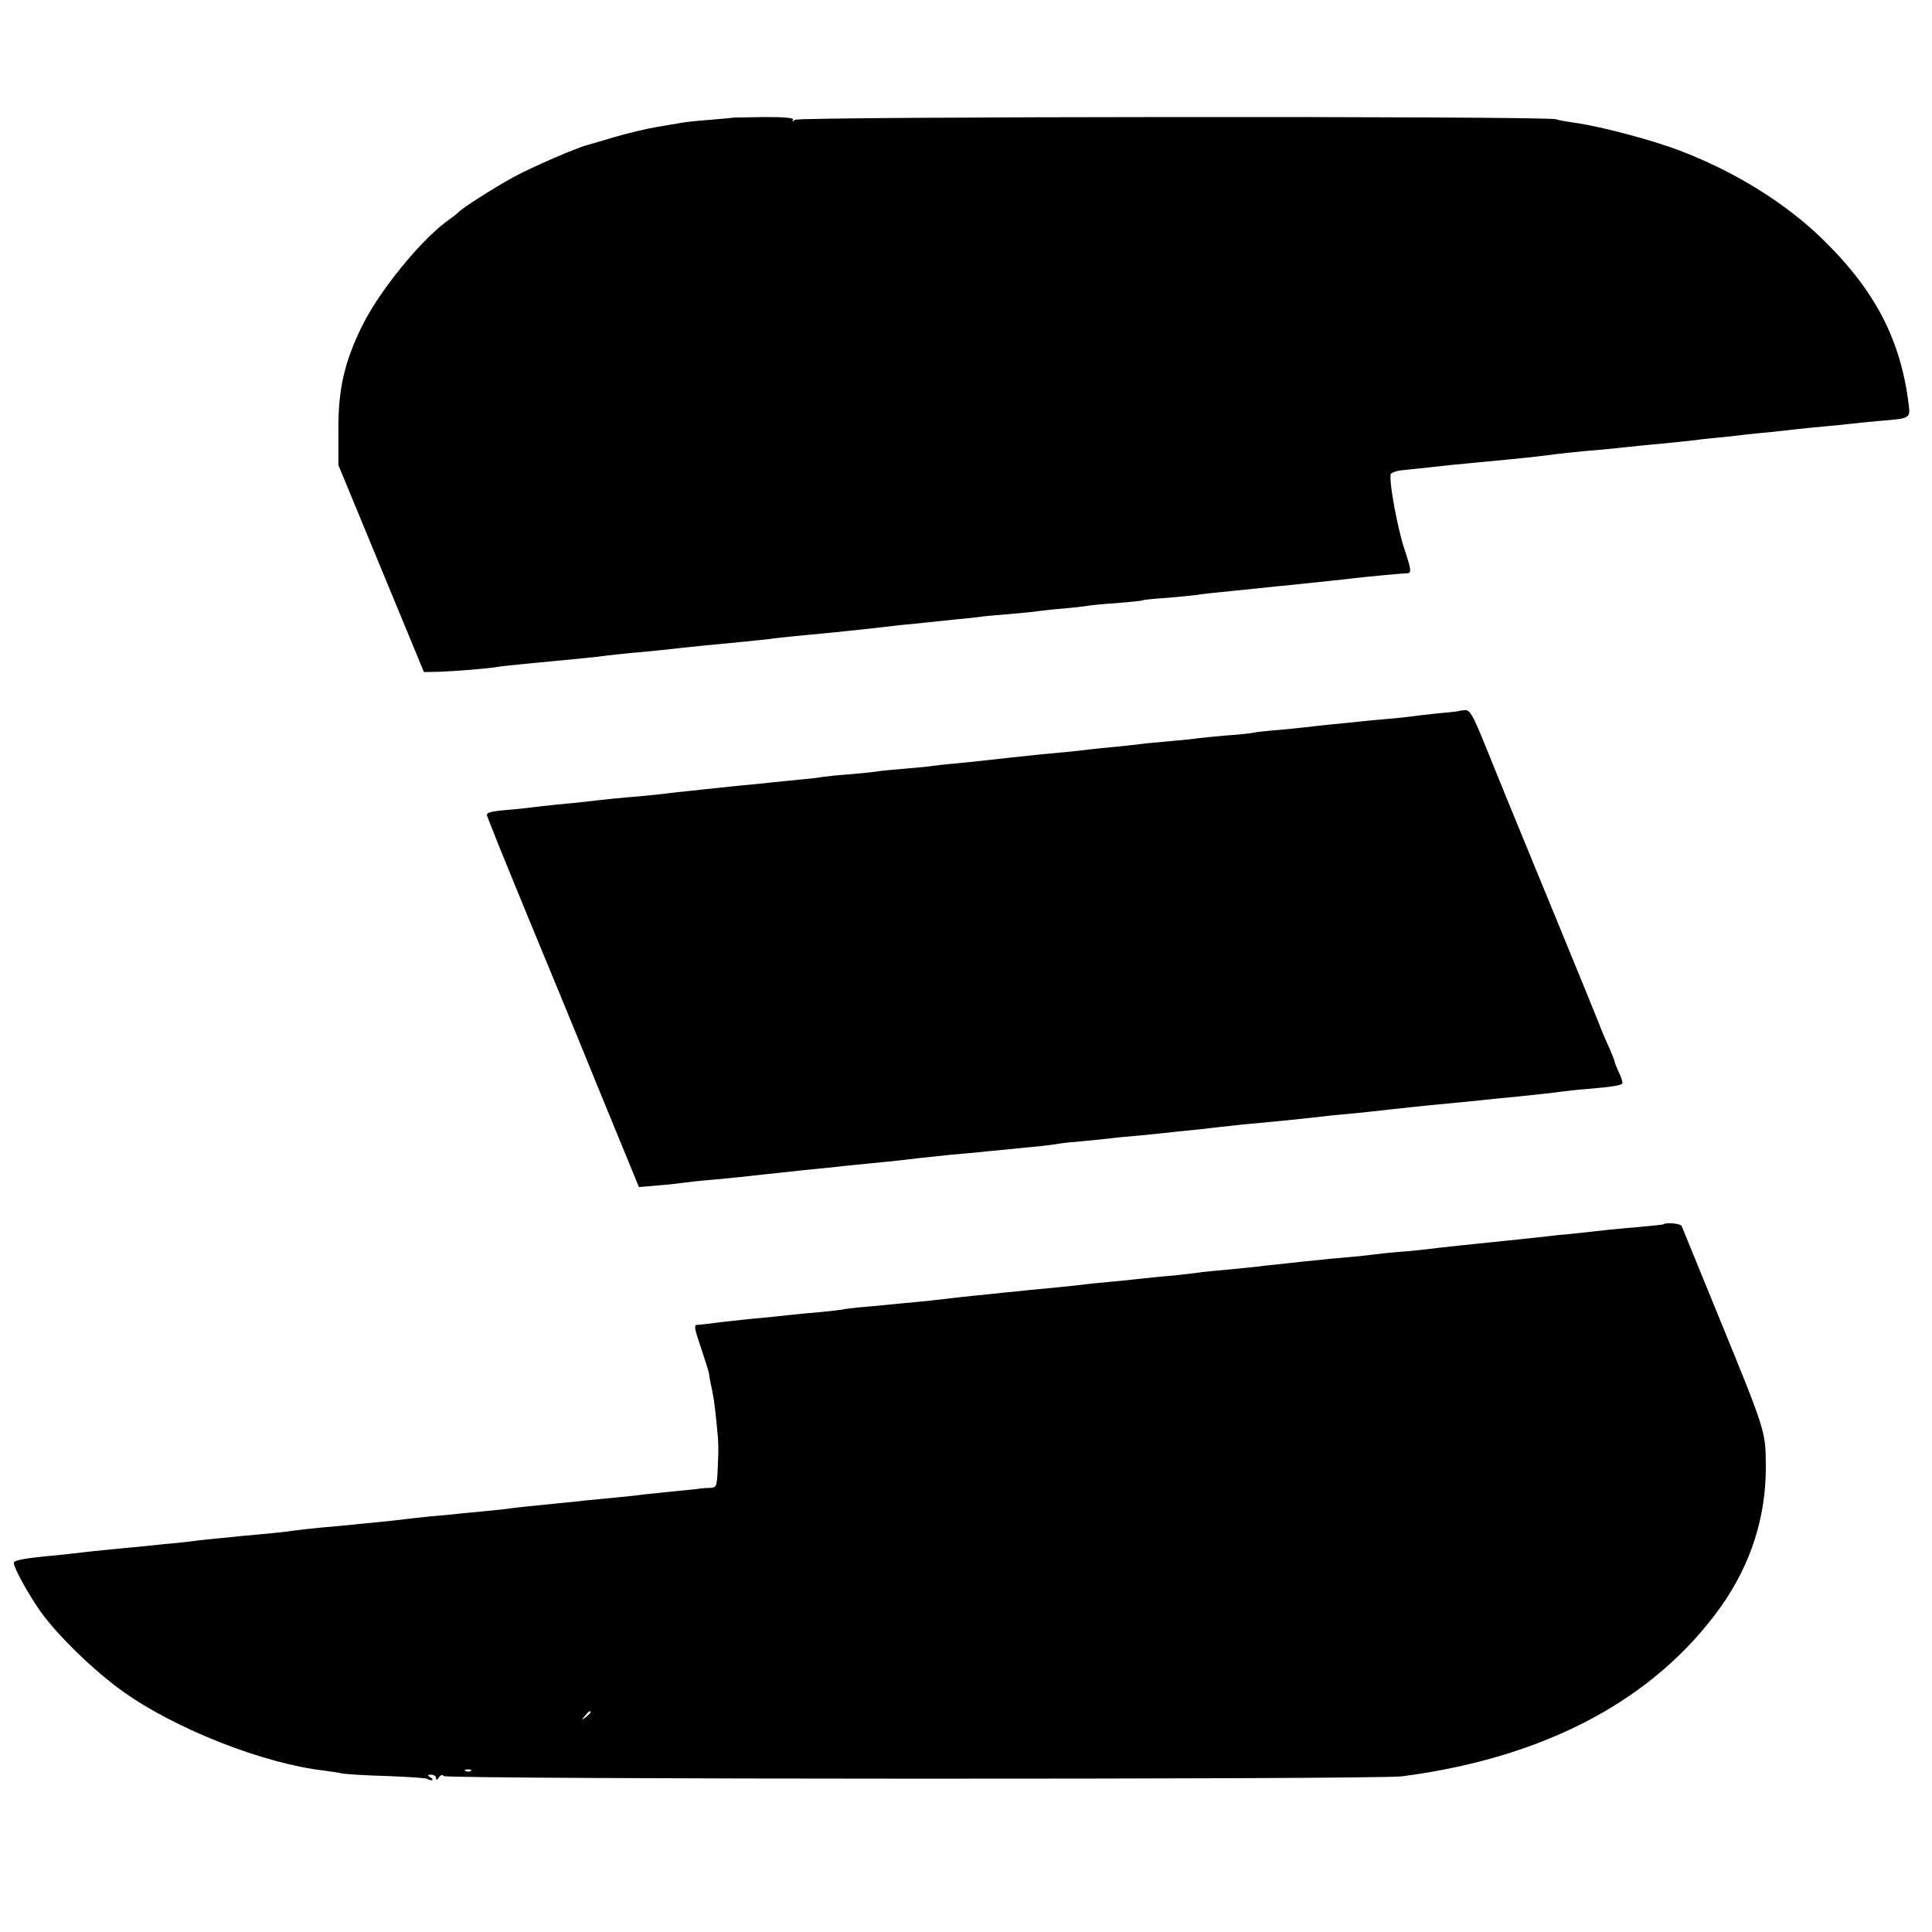 <?xml version="1.0" standalone="no"?>
<!DOCTYPE svg PUBLIC "-//W3C//DTD SVG 20010904//EN"
 "http://www.w3.org/TR/2001/REC-SVG-20010904/DTD/svg10.dtd">
<svg version="1.0" xmlns="http://www.w3.org/2000/svg"
 width="700pt" height="700pt" viewBox="0 0 700 700"
 preserveAspectRatio="xMidYMid meet">
<g transform="translate(0,700) scale(0.1,-0.1)"
fill="#000000" stroke="none">
<path d="M2657 6574 c-1 -1 -38 -4 -82 -8 -44 -3 -89 -8 -100 -10 -11 -2 -54
-9 -95 -16 -41 -7 -111 -24 -155 -37 -44 -13 -87 -26 -95 -28 -38 -9 -202 -80
-270 -117 -71 -39 -189 -114 -200 -128 -3 -3 -16 -14 -29 -23 -100 -68 -257
-260 -321 -392 -63 -129 -85 -228 -84 -375 l0 -125 155 -375 155 -375 54 1
c58 2 182 12 215 18 11 2 56 7 100 11 177 17 265 25 295 30 14 2 57 6 95 10
39 3 86 8 105 10 77 9 238 25 295 30 33 3 76 8 95 10 19 3 59 7 88 10 28 3 76
7 105 10 55 5 133 14 182 19 17 2 59 7 95 11 36 3 81 8 100 10 19 2 67 7 105
11 39 3 77 8 86 9 8 2 55 6 105 10 49 4 97 9 107 11 10 1 49 6 87 9 38 3 79 8
90 10 11 2 59 7 108 10 48 4 89 8 92 10 3 2 43 6 90 9 47 4 96 9 110 11 14 3
75 9 135 15 61 6 126 13 145 15 19 2 60 6 90 9 104 11 165 17 195 21 43 5 178
18 193 18 17 0 15 14 -8 83 -27 78 -61 267 -50 278 5 5 21 10 37 12 104 11
134 14 178 19 53 5 120 12 208 20 64 6 144 15 177 20 14 2 57 6 95 10 61 5
104 9 205 20 14 1 57 6 95 9 39 4 86 9 105 11 19 3 60 7 90 10 30 3 71 7 90
10 19 2 64 7 100 10 36 4 76 8 90 10 14 2 59 6 100 10 41 4 86 8 100 10 14 2
59 6 100 10 113 9 112 9 105 63 -29 232 -122 410 -308 592 -133 131 -314 244
-512 321 -99 39 -294 91 -388 104 -27 4 -59 9 -70 13 -41 12 -2741 10 -2756
-2 -10 -7 -13 -7 -8 0 4 7 -29 10 -104 10 -61 -1 -111 -2 -112 -2z"/>
<path d="M5287 4424 c-1 -1 -33 -5 -72 -8 -38 -4 -81 -9 -95 -11 -14 -2 -56
-7 -95 -10 -38 -3 -86 -8 -105 -10 -19 -2 -64 -7 -100 -10 -36 -4 -76 -8 -90
-10 -14 -2 -59 -6 -100 -10 -41 -3 -82 -8 -90 -10 -8 -2 -53 -7 -100 -10 -47
-4 -92 -9 -101 -10 -9 -2 -52 -6 -95 -10 -43 -4 -90 -8 -104 -10 -14 -2 -54
-6 -90 -10 -36 -3 -81 -8 -100 -10 -19 -3 -60 -7 -90 -10 -56 -5 -118 -11
-200 -20 -95 -11 -127 -14 -195 -21 -38 -3 -77 -8 -86 -9 -8 -2 -53 -6 -100
-10 -46 -4 -91 -8 -100 -10 -9 -2 -52 -6 -95 -10 -43 -3 -90 -8 -104 -10 -14
-3 -52 -7 -85 -10 -33 -3 -78 -8 -100 -10 -22 -3 -67 -7 -100 -10 -33 -3 -76
-8 -95 -10 -19 -2 -62 -6 -95 -10 -33 -3 -74 -8 -90 -10 -17 -2 -60 -7 -95
-10 -65 -5 -134 -12 -200 -20 -19 -2 -64 -7 -100 -10 -36 -4 -76 -8 -90 -10
-14 -2 -58 -7 -98 -10 -63 -6 -72 -10 -66 -24 3 -9 14 -36 24 -61 9 -25 65
-160 122 -300 58 -140 173 -418 254 -618 l149 -363 70 6 c39 3 81 8 95 10 14
2 57 7 95 10 79 7 144 14 195 20 19 2 82 9 140 15 58 6 123 12 145 15 22 2 67
7 100 10 84 8 144 15 185 20 19 2 67 7 105 11 39 3 84 8 100 9 17 2 57 6 90 9
126 12 171 17 195 21 14 3 54 7 90 10 36 3 81 8 100 10 19 3 64 7 100 10 36 3
81 8 100 10 19 2 62 7 95 10 33 3 74 8 90 10 17 2 62 7 100 11 125 11 210 20
290 29 22 3 67 7 100 10 33 3 96 10 140 15 44 5 112 12 150 16 73 7 79 7 185
18 36 4 85 9 110 11 70 7 152 16 180 20 14 2 58 7 98 10 83 7 112 12 120 19 2
3 -3 21 -12 40 -9 19 -16 37 -16 40 0 3 -9 25 -19 49 -11 23 -29 65 -39 92
-11 28 -77 190 -147 360 -160 388 -214 521 -271 662 -37 91 -49 111 -65 110
-11 -1 -21 -2 -22 -3z"/>
<path d="M6027 2564 c-1 -1 -38 -5 -82 -9 -44 -4 -93 -8 -110 -10 -63 -7 -161
-18 -190 -20 -16 -2 -52 -6 -80 -9 -27 -3 -75 -8 -105 -11 -130 -13 -250 -26
-280 -30 -14 -2 -59 -7 -100 -10 -41 -3 -86 -8 -100 -10 -14 -2 -56 -7 -95
-10 -38 -3 -90 -8 -115 -11 -25 -2 -67 -7 -95 -10 -27 -3 -66 -7 -85 -9 -45
-6 -119 -13 -195 -20 -33 -3 -71 -8 -85 -10 -14 -2 -59 -7 -100 -10 -41 -4
-88 -9 -105 -11 -16 -2 -57 -6 -90 -9 -33 -3 -76 -7 -95 -10 -35 -4 -113 -12
-200 -20 -25 -3 -65 -7 -90 -9 -25 -3 -72 -8 -105 -11 -33 -3 -73 -8 -90 -10
-16 -2 -61 -7 -100 -11 -38 -3 -81 -8 -95 -9 -14 -1 -56 -6 -95 -9 -38 -3 -81
-8 -95 -11 -14 -2 -54 -7 -90 -10 -36 -3 -78 -7 -95 -9 -16 -2 -64 -7 -105
-11 -41 -3 -106 -11 -145 -15 -38 -5 -78 -10 -87 -10 -15 0 -13 -10 13 -87 16
-49 29 -89 28 -91 0 -1 2 -15 5 -30 12 -54 15 -76 22 -146 8 -76 8 -90 4 -178
-3 -55 -5 -58 -29 -59 -14 0 -35 -2 -46 -4 -11 -1 -51 -5 -90 -9 -38 -4 -86
-9 -105 -11 -19 -3 -60 -7 -90 -10 -30 -3 -82 -8 -115 -11 -33 -4 -71 -8 -85
-9 -113 -11 -160 -16 -190 -20 -19 -3 -60 -7 -90 -10 -30 -3 -73 -7 -95 -9
-22 -3 -69 -7 -105 -10 -36 -4 -76 -8 -90 -10 -14 -2 -59 -7 -100 -11 -41 -4
-86 -8 -100 -10 -14 -1 -59 -6 -100 -9 -41 -4 -86 -9 -100 -11 -14 -2 -52 -7
-85 -10 -33 -3 -81 -8 -107 -10 -27 -3 -72 -7 -100 -10 -29 -3 -69 -7 -88 -10
-19 -2 -60 -7 -90 -9 -30 -3 -77 -8 -105 -11 -27 -2 -75 -7 -105 -10 -30 -3
-73 -7 -95 -10 -22 -3 -62 -7 -90 -10 -112 -10 -155 -18 -155 -27 0 -19 52
-113 97 -177 64 -89 193 -214 299 -290 189 -135 509 -261 727 -286 25 -3 56
-8 68 -11 13 -2 87 -7 163 -9 77 -3 141 -7 144 -10 3 -3 10 -5 16 -5 6 0 4 5
-4 10 -13 8 -12 10 3 10 9 0 17 -6 17 -12 0 -9 4 -8 10 2 7 10 13 11 18 5 8
-12 3381 -13 3472 -1 520 68 914 278 1154 613 110 155 165 327 164 512 -1 127
0 123 -173 546 -70 171 -129 316 -132 323 -4 9 -57 14 -66 6z m-3887 -1768 c0
-2 -8 -10 -17 -17 -16 -13 -17 -12 -4 4 13 16 21 21 21 13z m-433 -212 c-3 -3
-12 -4 -19 -1 -8 3 -5 6 6 6 11 1 17 -2 13 -5z"/>
</g>
</svg>
